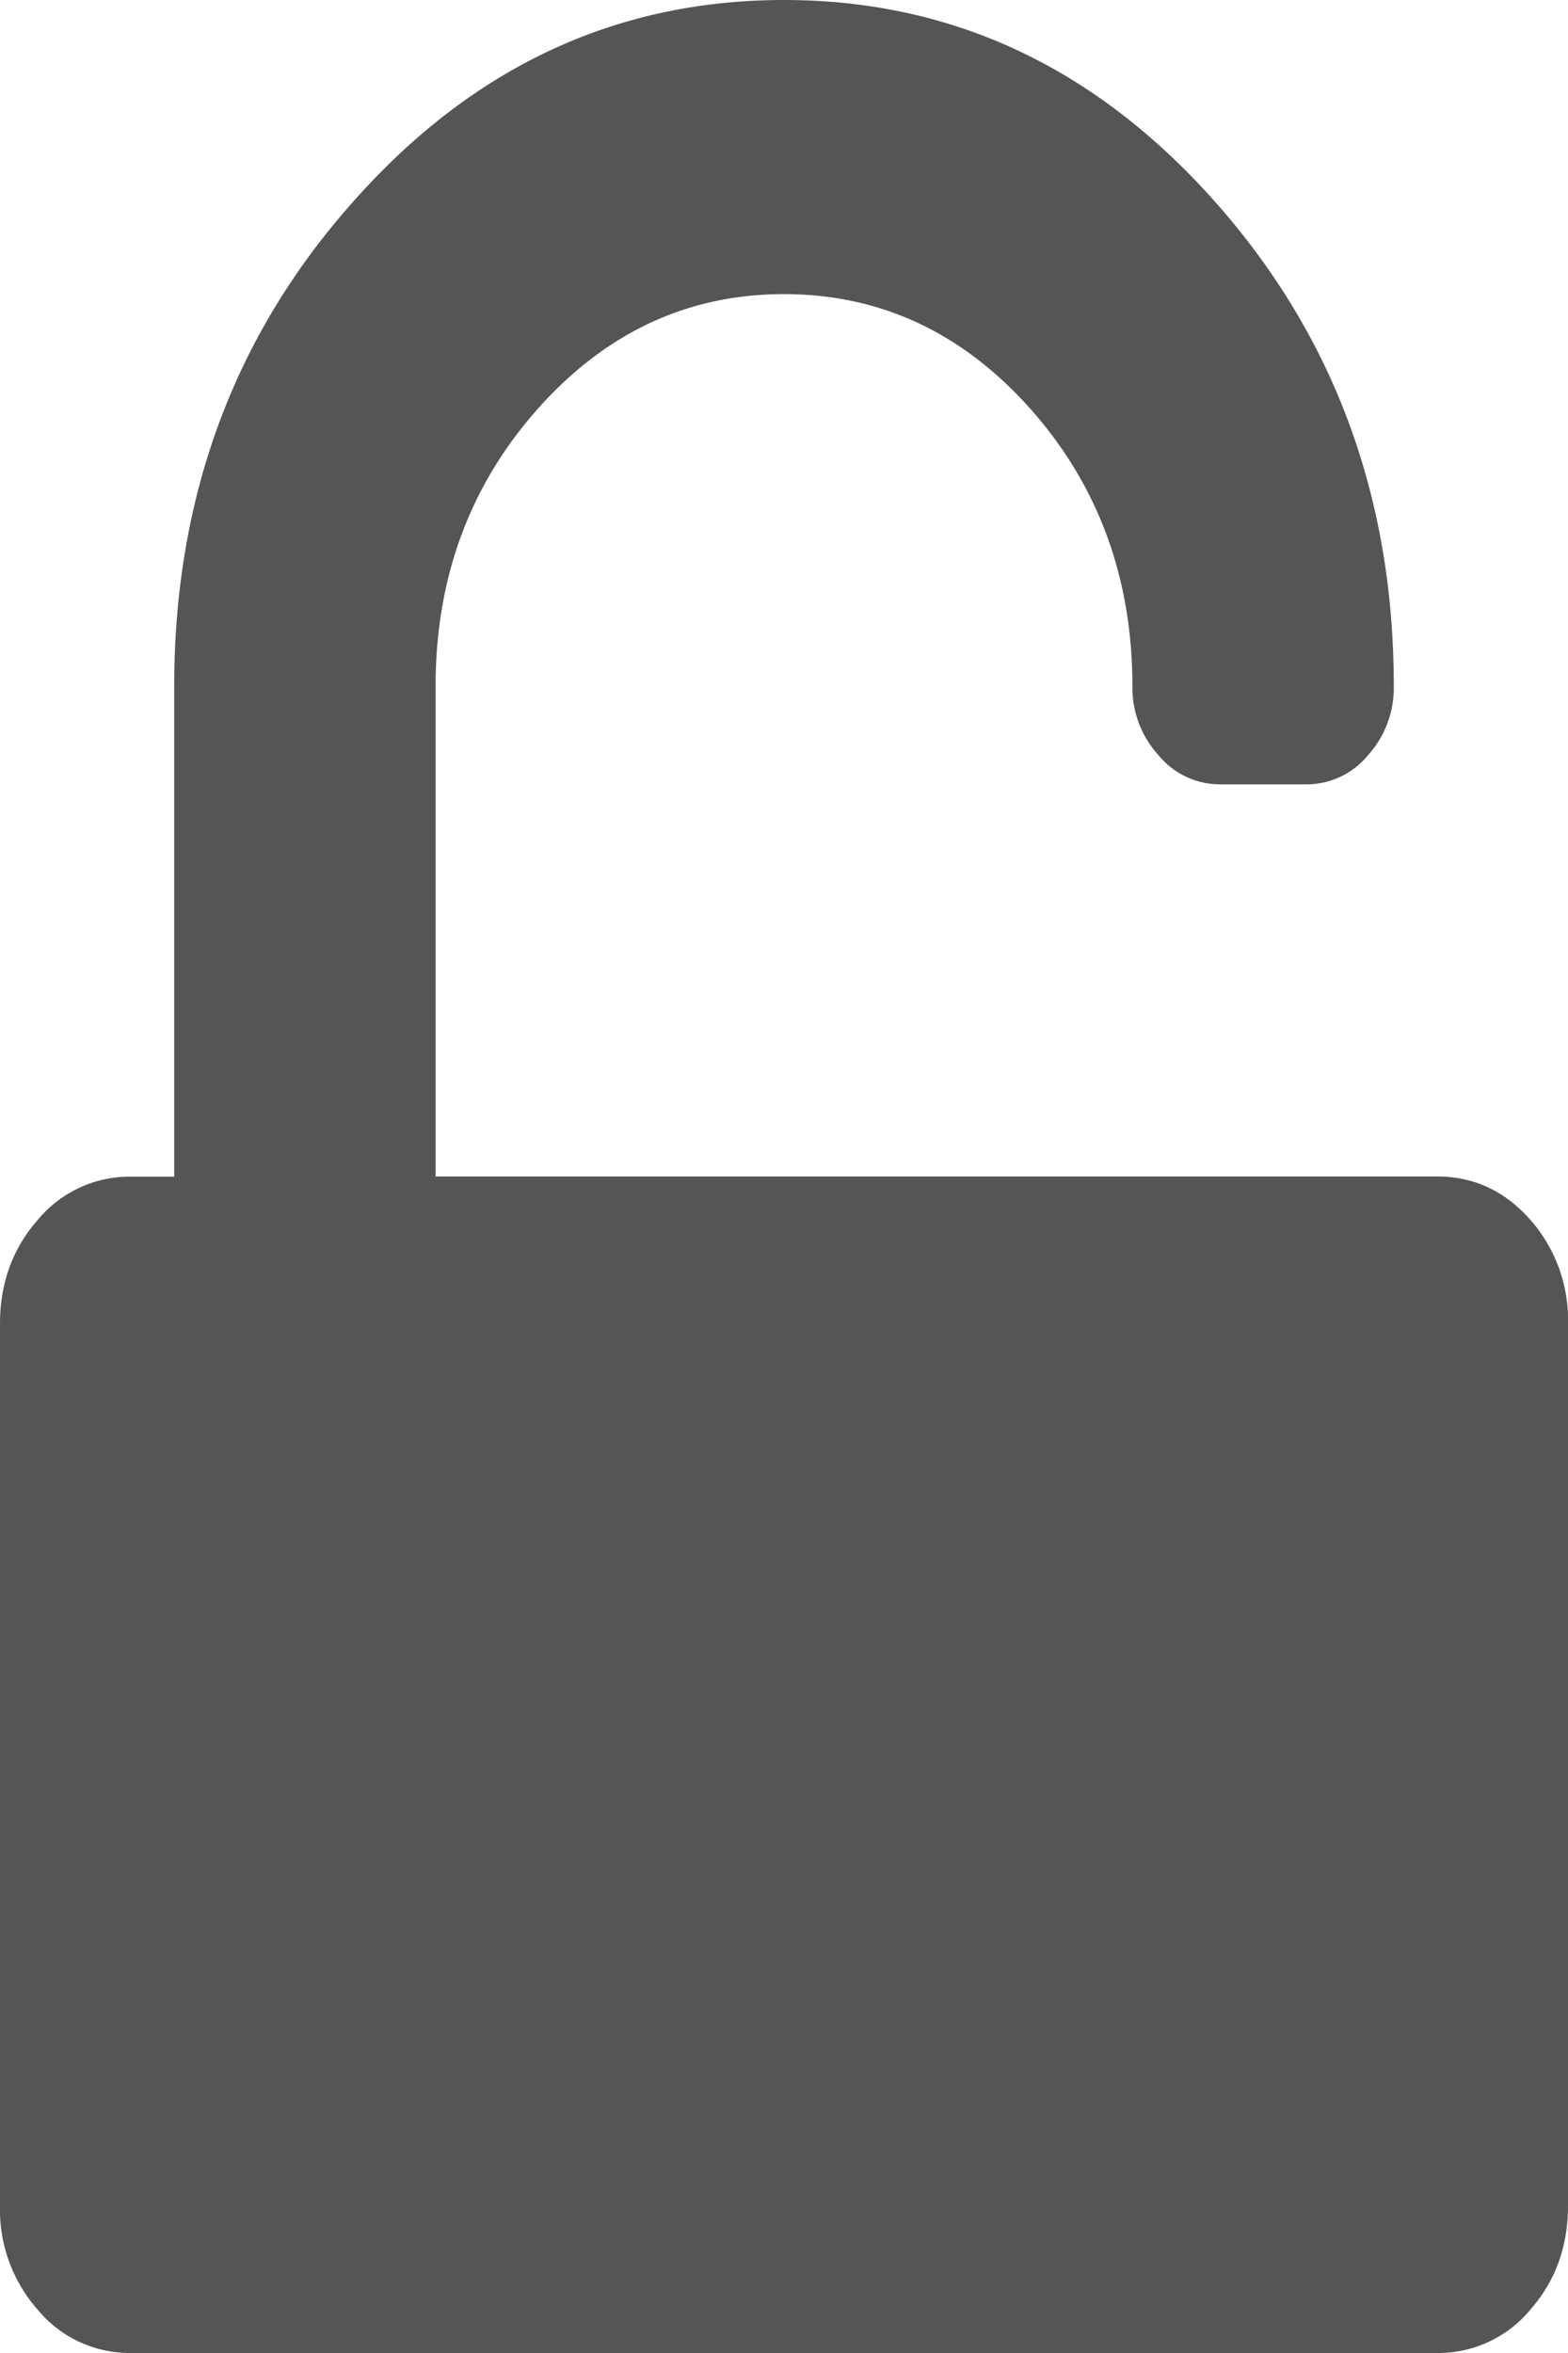 <svg width="10" height="15" xmlns="http://www.w3.org/2000/svg"><path d="M2.778 7.5h6.389c.231 0 .428.091.59.273a.964.964 0 0 1 .243.665v5.624c0 .26-.081.482-.243.665a.761.761 0 0 1-.59.273H.833a.761.761 0 0 1-.59-.273.964.964 0 0 1-.243-.665V8.439c0-.26.081-.482.243-.665a.761.761 0 0 1 .59-.273h.278V4.375c0-1.204.38-2.235 1.142-3.09C3.013.427 3.929 0 5 0c1.07 0 1.986.428 2.747 1.284.761.856 1.142 1.887 1.142 3.091a.64.64 0 0 1-.165.44.507.507 0 0 1-.39.185h-.556a.507.507 0 0 1-.39-.186.64.64 0 0 1-.166-.439c0-.69-.217-1.28-.65-1.768-.435-.488-.959-.732-1.572-.732-.613 0-1.137.244-1.571.732-.434.489-.651 1.078-.651 1.768V7.5z" fill="#555"/></svg>